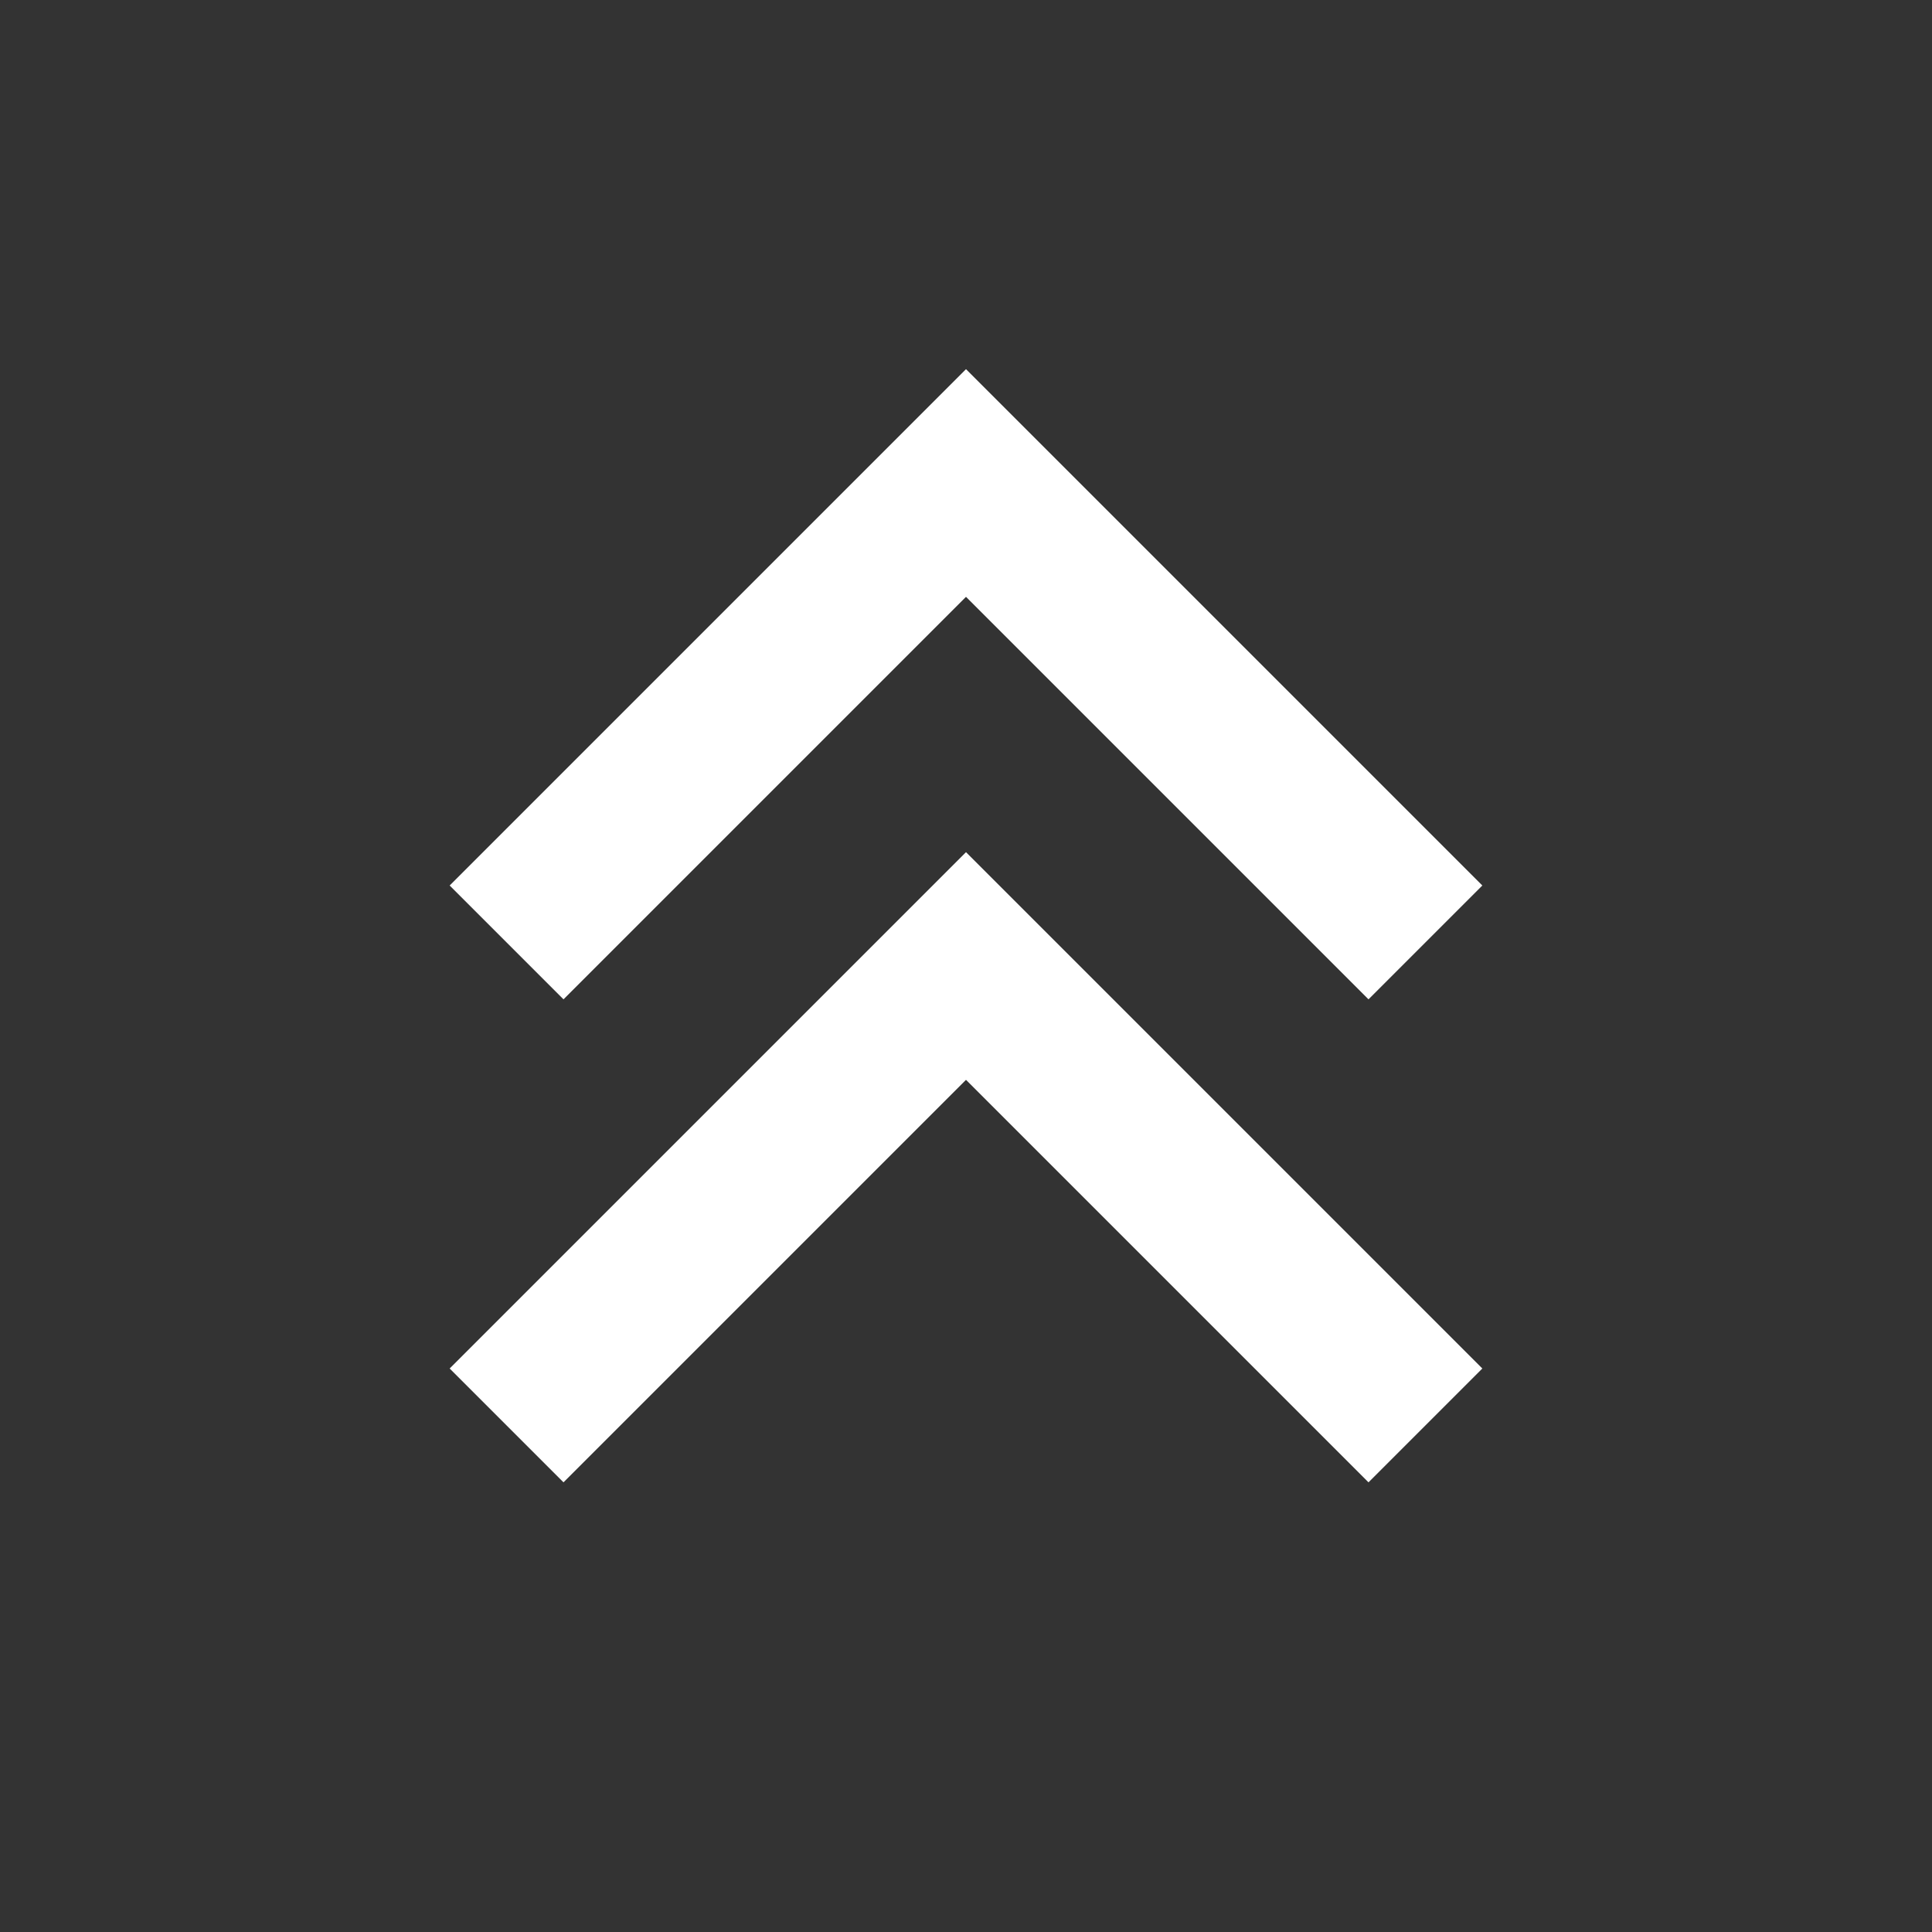 <svg width="24" height="24" viewBox="0 0 24 24" fill="none" xmlns="http://www.w3.org/2000/svg">
<rect x="0" y="0" width="24" height="24" fill="#333333" stroke="none"/>
<g id="chevrons-up">
<g id="Icon/chevrons-down">
<path id="Path 3" d="M17 11L12 6L7 11" stroke="white" stroke-width="2" stroke-linecap="square"/>
<path id="Path 3_2" d="M17 17L12 12L7 17" stroke="white" stroke-width="2" stroke-linecap="square"/>
</g>
</g>
</svg>
